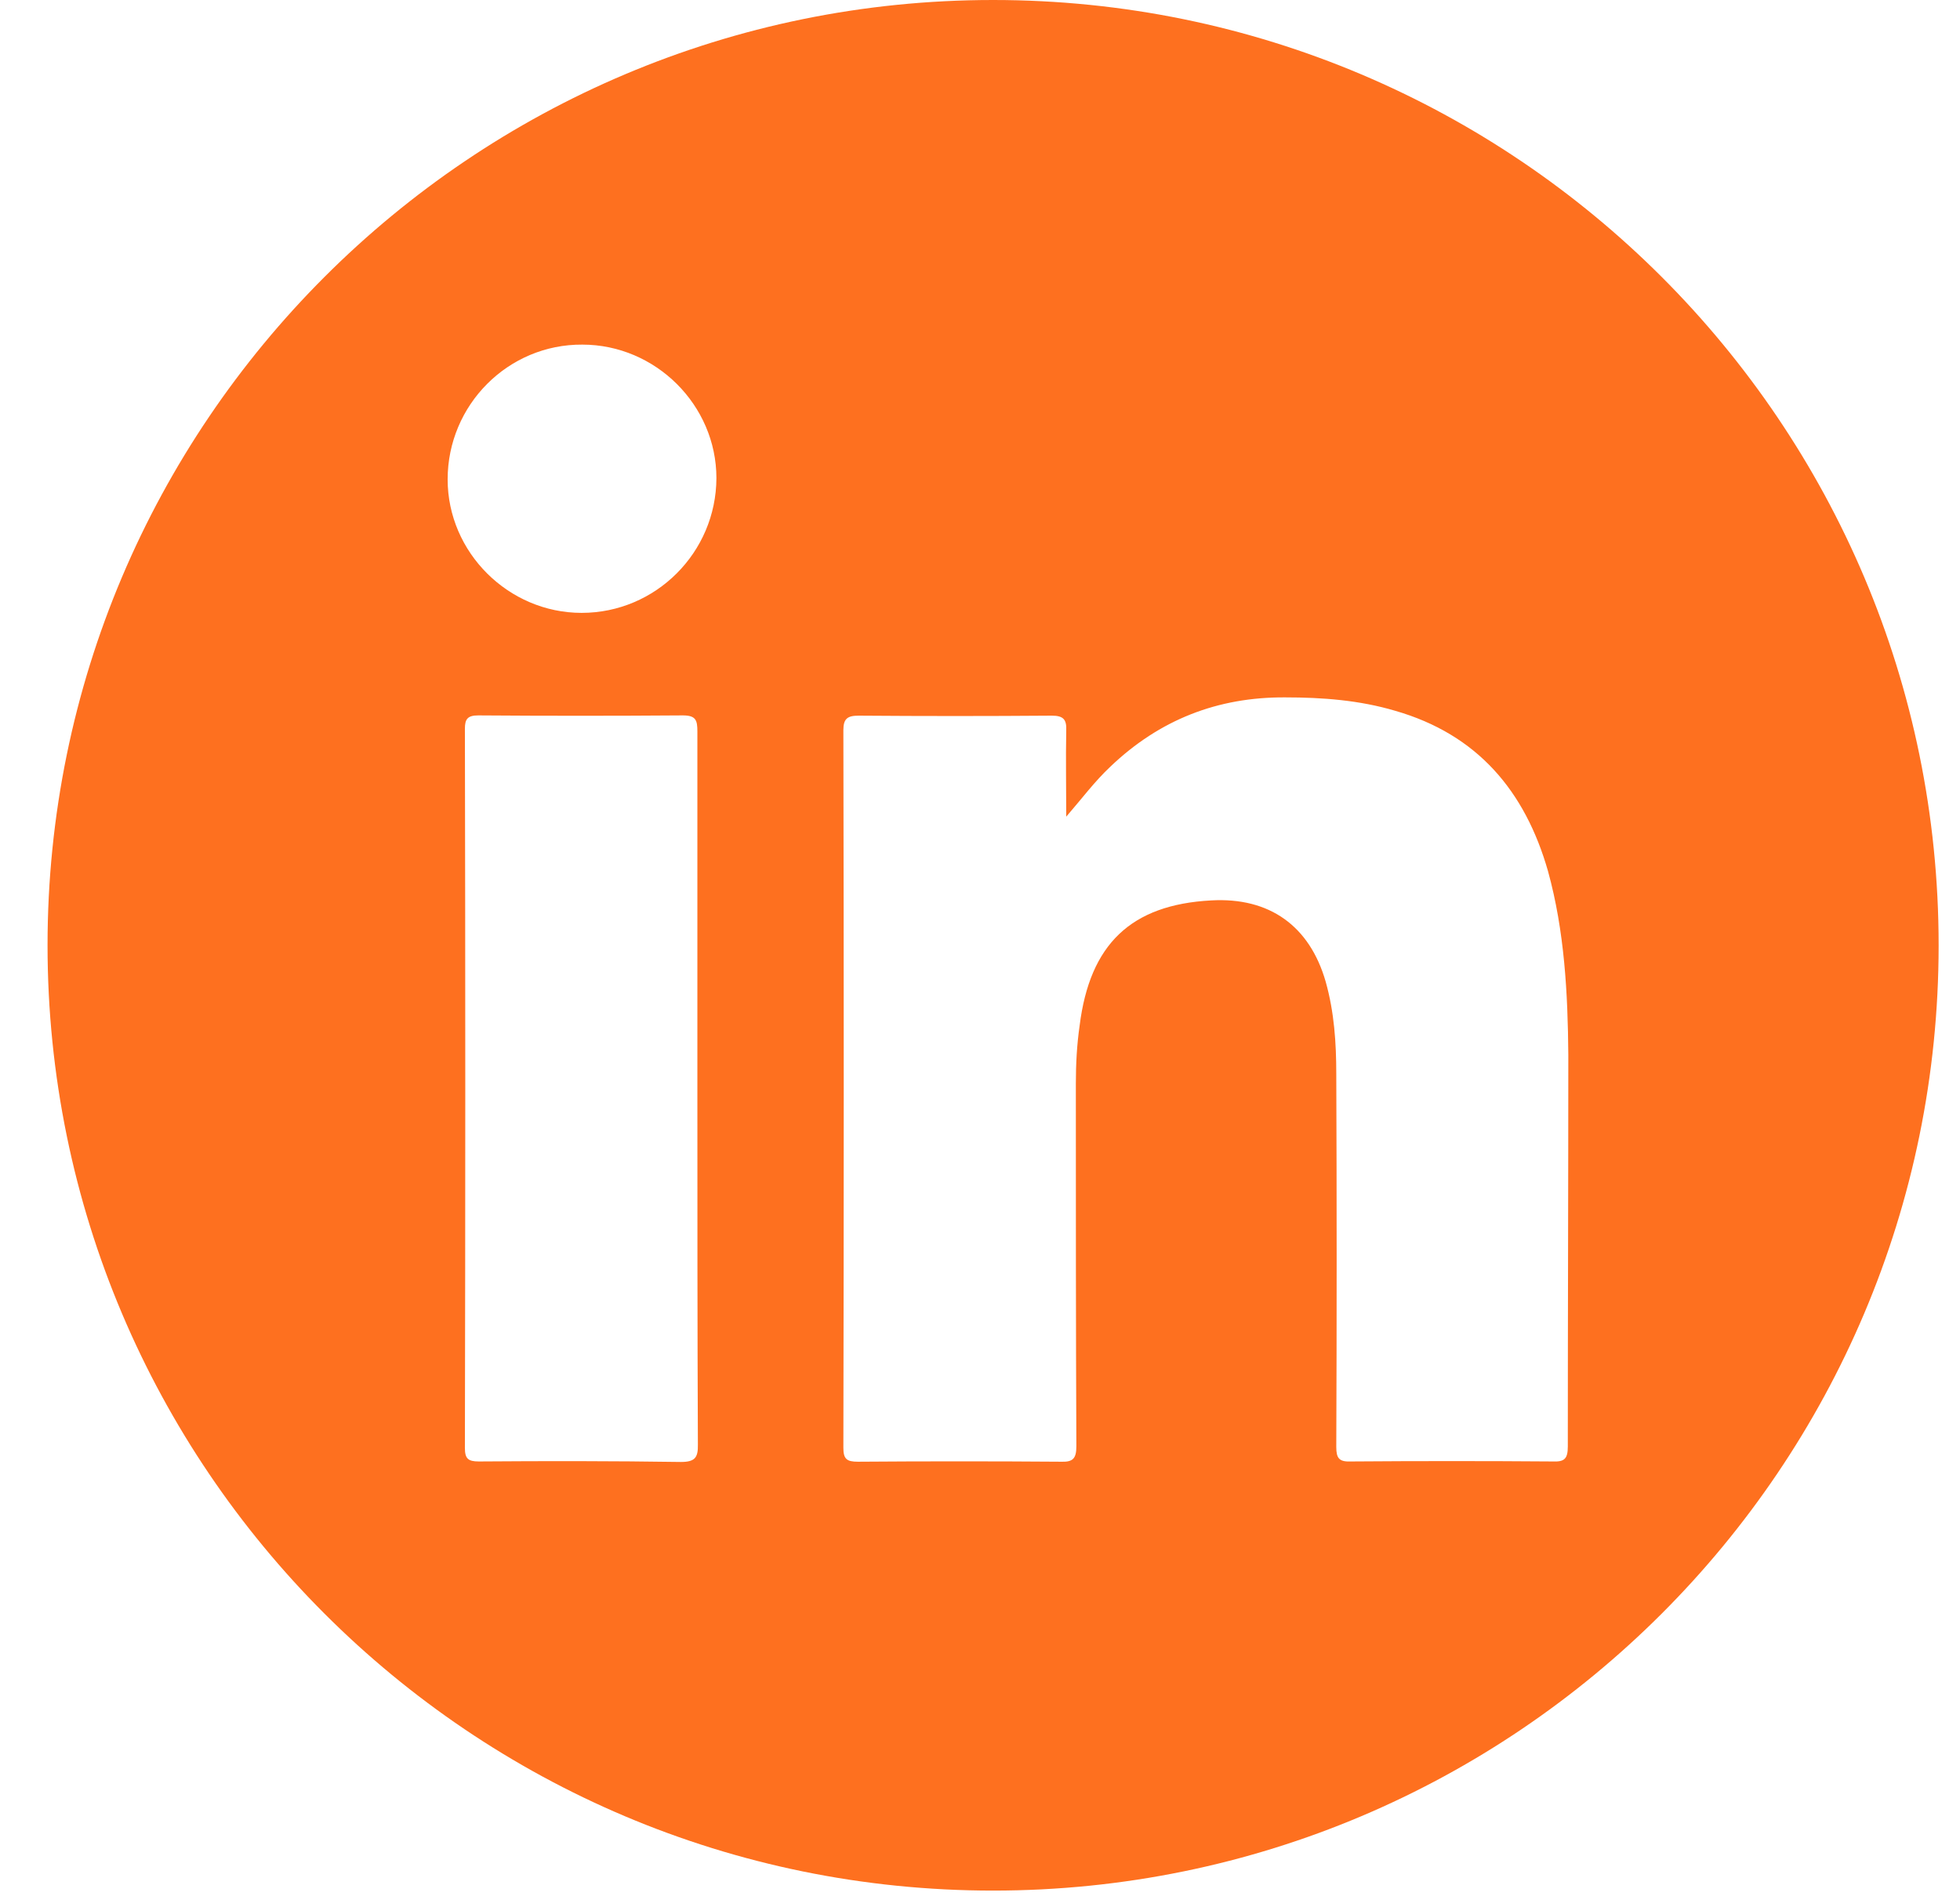 <svg width="31" height="30" viewBox="0 0 31 30" fill="none" xmlns="http://www.w3.org/2000/svg">
<path d="M15.707 0C7.449 0 0.752 6.697 0.752 14.955C0.752 23.213 7.449 29.91 15.707 29.91C23.966 29.91 30.662 23.213 30.662 14.955C30.662 6.697 23.966 0 15.707 0ZM10.769 23.129C9.705 23.113 8.637 23.113 7.573 23.121C7.405 23.121 7.353 23.077 7.353 22.908C7.361 19.114 7.361 15.325 7.353 11.53C7.353 11.378 7.393 11.318 7.565 11.318C8.637 11.326 9.721 11.326 10.801 11.318C11.006 11.318 11.03 11.394 11.03 11.571V17.235C11.03 19.11 11.03 20.981 11.038 22.856C11.042 23.061 10.99 23.129 10.769 23.129ZM9.199 9.696C8.043 9.696 7.08 8.74 7.08 7.584C7.08 6.408 8.035 5.444 9.211 5.452C10.368 5.452 11.331 6.408 11.331 7.564C11.327 8.74 10.372 9.696 9.199 9.696ZM24.797 22.884C24.797 23.077 24.745 23.129 24.56 23.121C23.496 23.113 22.428 23.113 21.364 23.121C21.18 23.129 21.135 23.069 21.135 22.892C21.143 20.921 21.143 18.962 21.135 16.991C21.135 16.501 21.103 16.011 20.967 15.529C20.714 14.65 20.079 14.192 19.156 14.245C17.887 14.313 17.237 14.939 17.076 16.224C17.032 16.529 17.016 16.834 17.016 17.147C17.016 19.058 17.016 20.969 17.024 22.88C17.024 23.073 16.972 23.133 16.779 23.125C15.707 23.117 14.631 23.117 13.567 23.125C13.391 23.125 13.339 23.081 13.339 22.904C13.347 19.127 13.347 15.341 13.339 11.551C13.339 11.366 13.407 11.322 13.584 11.322C14.599 11.33 15.611 11.33 16.635 11.322C16.819 11.322 16.872 11.382 16.864 11.559C16.855 12.008 16.864 12.462 16.864 12.92C17.108 12.639 17.313 12.362 17.566 12.125C18.337 11.39 19.256 11.025 20.332 11.033C20.915 11.033 21.501 11.077 22.067 11.245C23.367 11.619 24.122 12.514 24.484 13.783C24.745 14.73 24.797 15.71 24.805 16.689C24.805 18.753 24.797 20.813 24.797 22.884Z" fill="#FE701F"/>
</svg>
